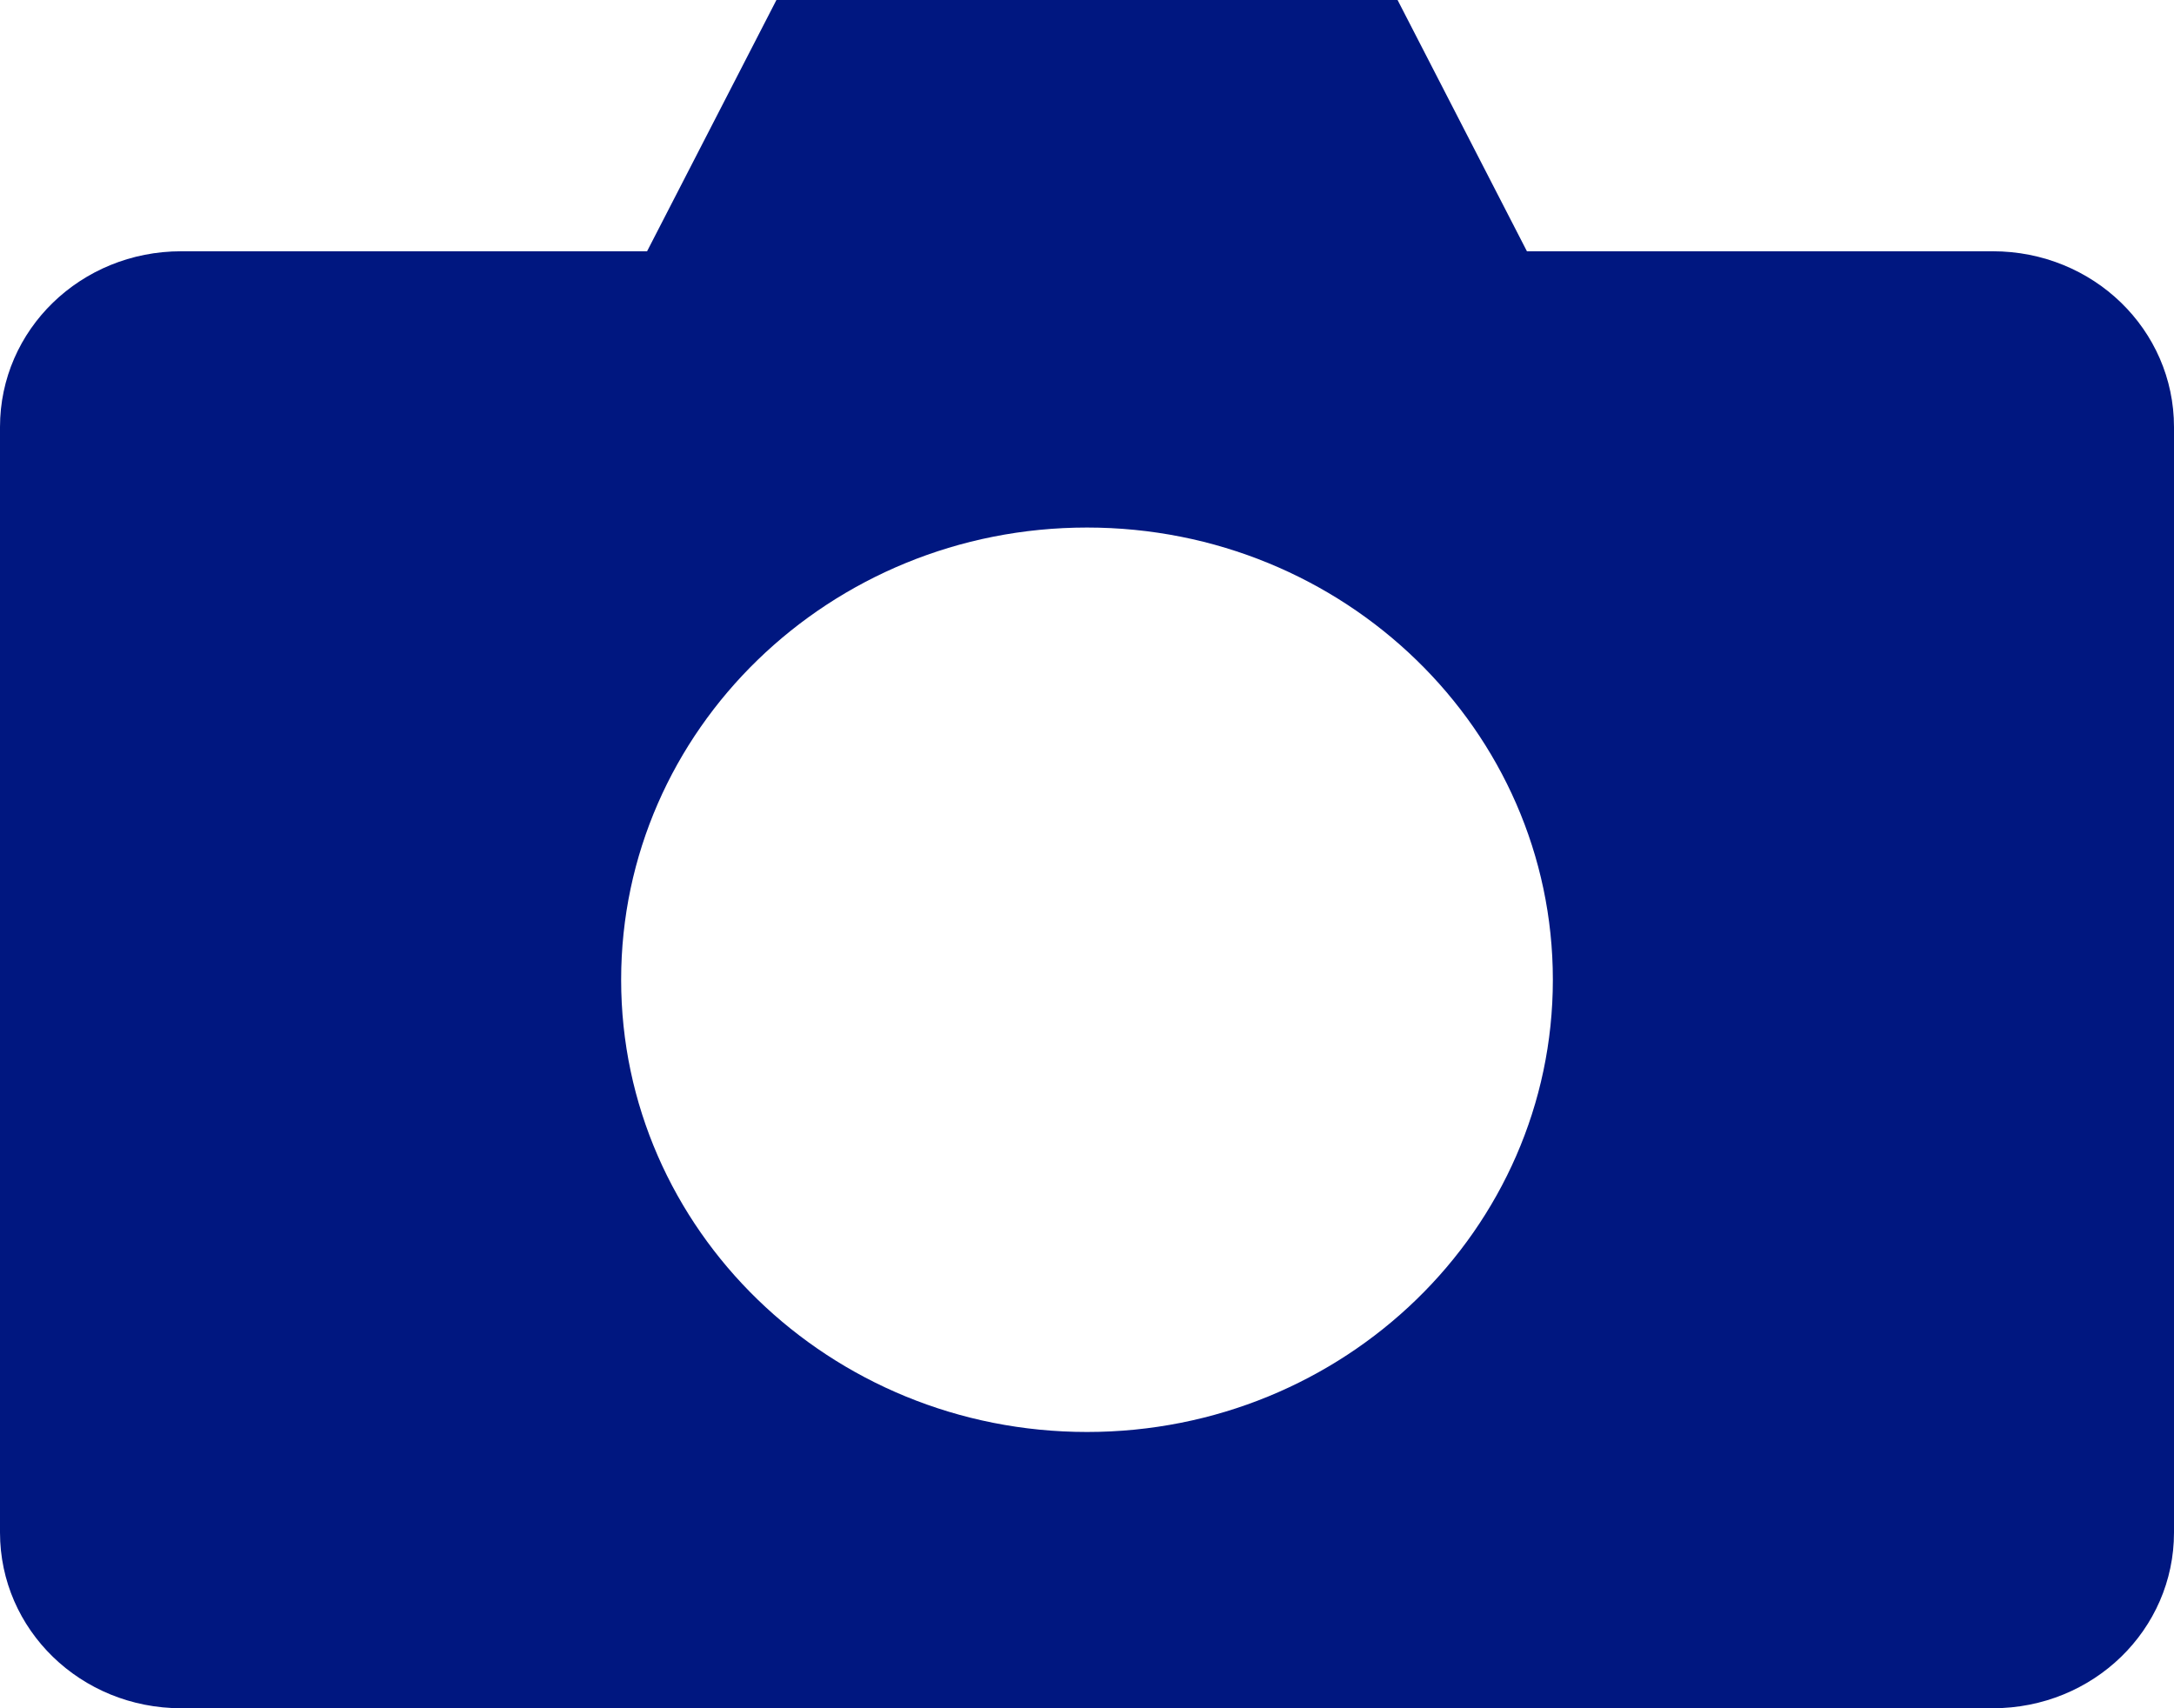 <svg viewBox="0 0 14 11" fill="none" xmlns="http://www.w3.org/2000/svg">
<path d="M5 0L4.167 1.618H1.167C0.52 1.618 0 2.123 0 2.75V9.868C0 10.495 0.52 11 1.167 11H12.833C13.48 11 14 10.495 14 9.868V2.75C14 2.123 13.48 1.618 12.833 1.618H9.833L9 0H5ZM7 3.397C8.657 3.397 10 4.701 10 6.309C10 7.917 8.657 9.221 7 9.221C5.343 9.221 4 7.917 4 6.309C4 4.701 5.343 3.397 7 3.397Z" fill="#001780"/>
</svg>
